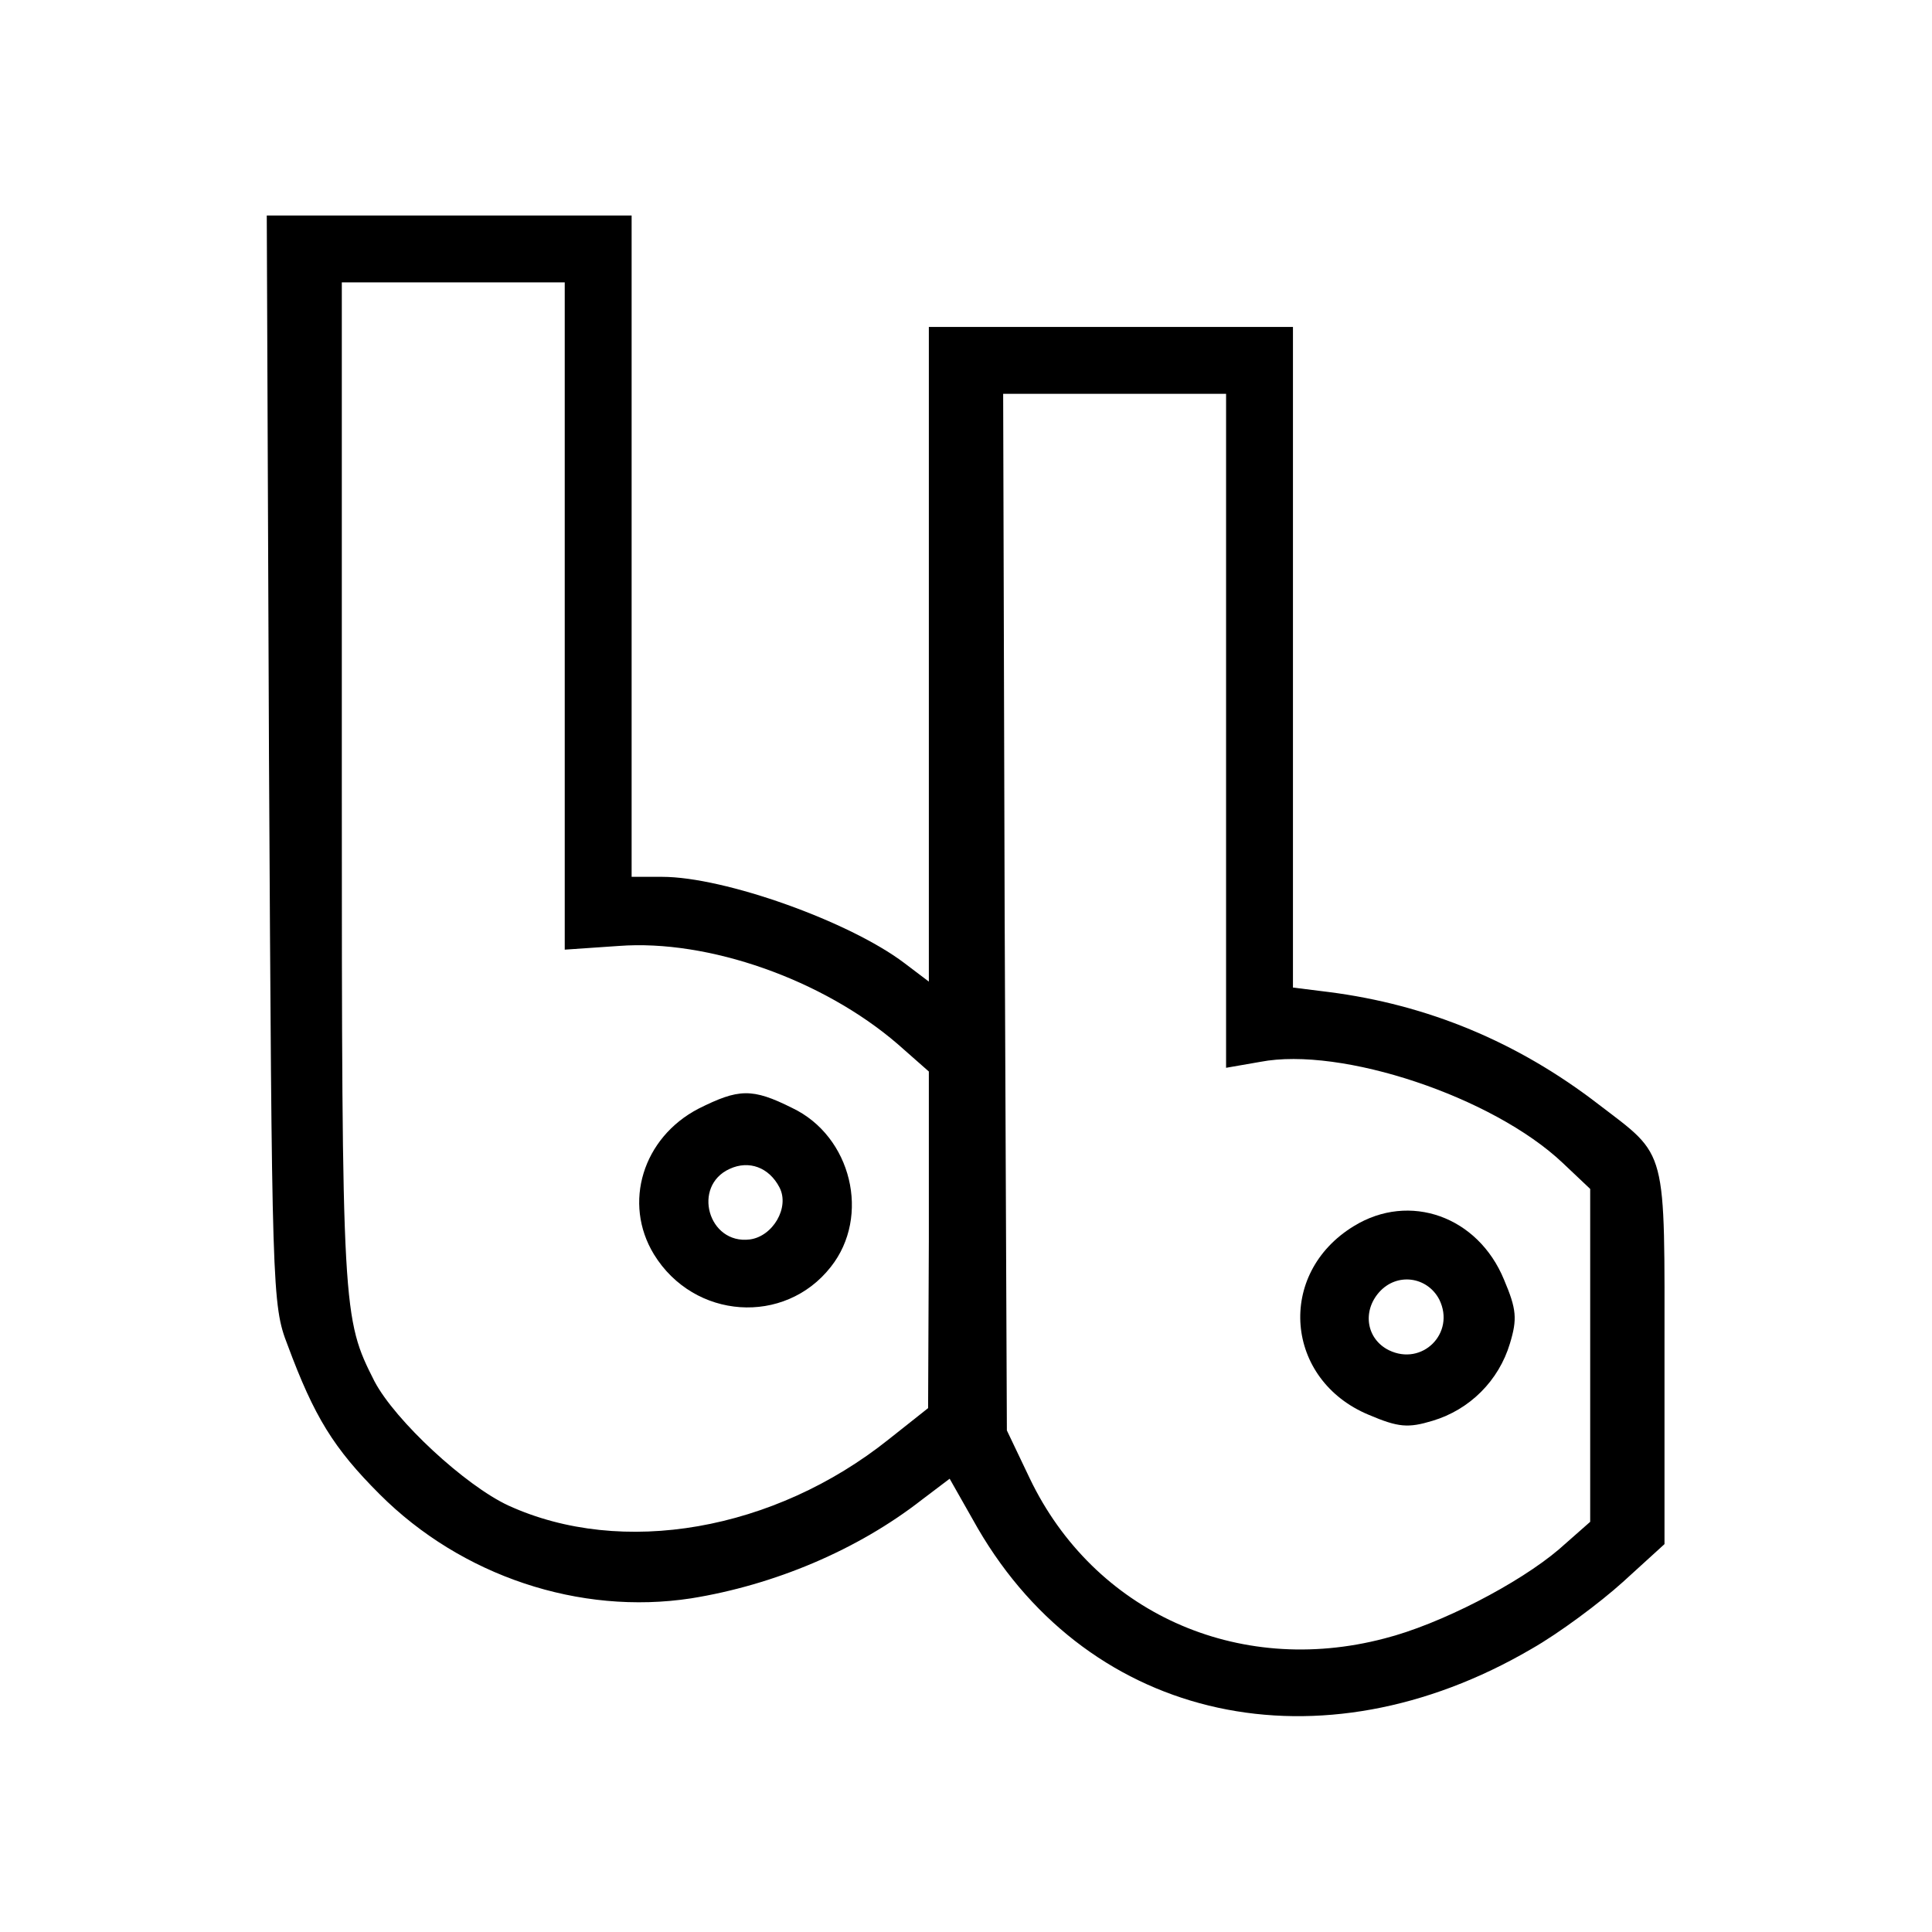 <?xml version="1.0" standalone="no"?>
<!DOCTYPE svg PUBLIC "-//W3C//DTD SVG 20010904//EN"
 "http://www.w3.org/TR/2001/REC-SVG-20010904/DTD/svg10.dtd">
<svg version="1.0" xmlns="http://www.w3.org/2000/svg"
 width="260pt" height="260pt" viewBox="0 0 260 260"
 preserveAspectRatio="xMidYMid meet">
<g transform="translate(0,260) scale(0.1,-0.1)"
fill="#000000" stroke="none">
<path d="M362 1578 c4 -716 4 -734 25 -788 36 -97 62 -139 124 -201 110 -110
269 -163 419 -140 112 18 224 65 311 133 l37 28 38 -67 c152 -261 461 -328
745 -162 37 21 92 62 123 90 l56 51 0 252 c0 286 5 268 -89 340 -109 84 -230
134 -363 151 l-48 6 0 445 0 444 -245 0 -245 0 0 -441 0 -440 -33 25 c-74 56
-242 116 -326 116 l-41 0 0 445 0 445 -246 0 -245 0 3 -732z m398 193 l0 -449
73 5 c120 9 274 -45 375 -132 l42 -37 0 -226 -1 -227 -53 -42 c-154 -123 -359
-159 -512 -89 -58 27 -152 114 -180 167 -43 85 -44 91 -44 802 l0 677 150 0
150 0 0 -449z m890 -155 l0 -453 46 8 c109 21 313 -47 407 -136 l37 -35 0
-224 0 -224 -42 -37 c-54 -46 -160 -101 -235 -120 -198 -52 -391 36 -477 215
l-31 65 -3 698 -2 697 150 0 150 0 0 -454z"/>
<path d="M940 1108 c-75 -39 -102 -127 -60 -196 54 -88 176 -96 238 -17 54 68
28 176 -52 214 -54 27 -72 26 -126 -1z m109 -106 c14 -27 -9 -66 -40 -70 -56
-7 -78 72 -27 95 26 12 53 2 67 -25z"/>
<path d="M1822 950 c-105 -64 -93 -207 20 -254 40 -17 53 -18 86 -8 50 15 89
54 104 104 10 33 9 46 -8 86 -35 85 -127 118 -202 72z m115 -99 c22 -45 -23
-90 -68 -68 -30 15 -36 52 -13 78 24 27 65 21 81 -10z"/>
</g>
</svg>
